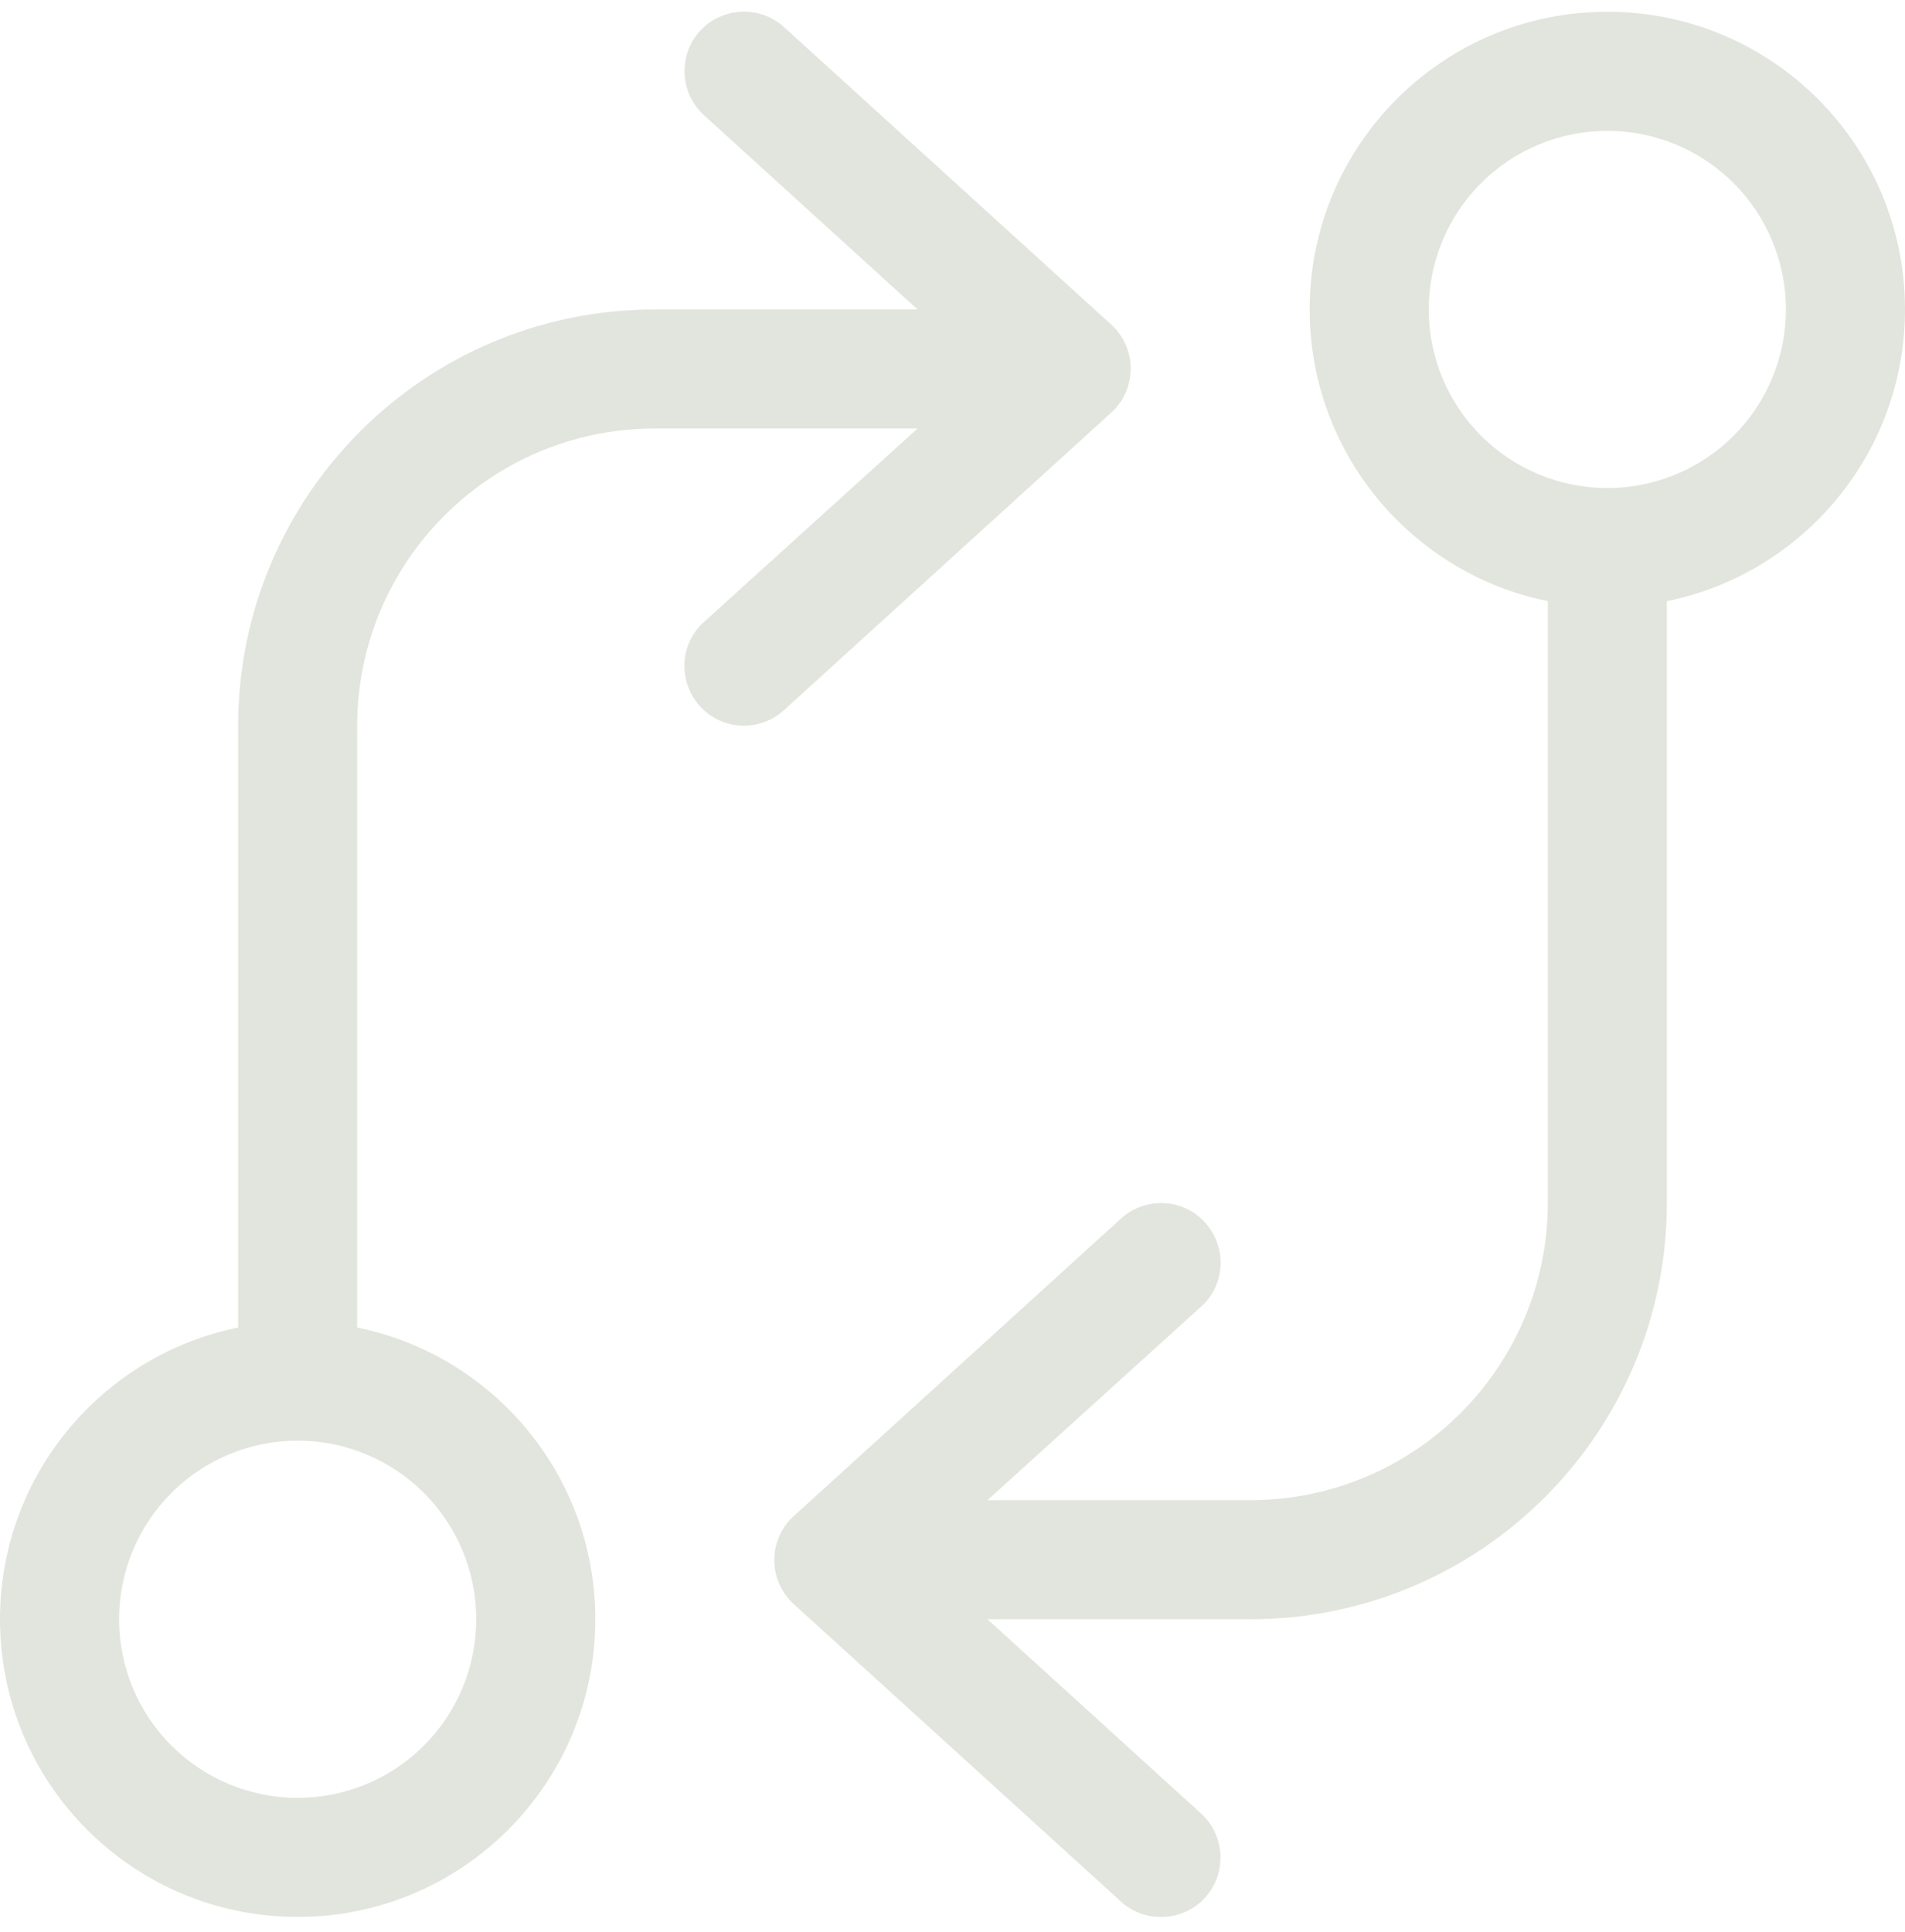 <?xml version="1.0" encoding="UTF-8"?> <svg xmlns="http://www.w3.org/2000/svg" width="71" height="72" viewBox="0 0 71 72" fill="none"><path id="Vector" d="M44.763 67.578C45.665 68.396 45.734 69.811 44.916 70.712C44.098 71.613 42.683 71.683 41.782 70.864L29.579 59.771C29.121 59.355 28.858 58.759 28.858 58.135C28.858 57.511 29.121 56.915 29.579 56.499L41.782 45.406C42.683 44.588 44.098 44.644 44.916 45.559C45.734 46.474 45.678 47.874 44.763 48.692L36.803 55.903H46.594C52.723 55.903 57.688 50.939 57.688 44.81V22.402C52.626 21.376 48.812 16.897 48.812 11.531C48.812 5.402 53.777 0.438 59.906 0.438C66.035 0.438 71 5.402 71 11.531C71 16.897 67.186 21.376 62.125 22.402V44.81C62.125 53.393 55.178 60.34 46.594 60.34H36.803L44.763 67.578ZM53.25 11.531C53.25 13.296 53.951 14.989 55.2 16.238C56.448 17.486 58.141 18.187 59.906 18.187C61.672 18.187 63.365 17.486 64.613 16.238C65.861 14.989 66.562 13.296 66.562 11.531C66.562 9.766 65.861 8.073 64.613 6.825C63.365 5.577 61.672 4.875 59.906 4.875C58.141 4.875 56.448 5.577 55.2 6.825C53.951 8.073 53.25 9.766 53.25 11.531ZM26.237 4.293C25.335 3.475 25.266 2.061 26.084 1.159C26.902 0.258 28.317 0.189 29.218 1.007L41.421 12.1C41.879 12.516 42.142 13.112 42.142 13.736C42.142 14.36 41.879 14.956 41.421 15.372L29.218 26.465C28.317 27.283 26.902 27.228 26.084 26.312C25.266 25.397 25.322 23.997 26.237 23.179L34.197 15.968H24.406C18.277 15.968 13.312 20.932 13.312 27.061V49.469C18.374 50.495 22.188 54.974 22.188 60.34C22.188 66.469 17.223 71.433 11.094 71.433C4.964 71.433 0 66.469 0 60.34C0 54.974 3.813 50.495 8.875 49.469V27.061C8.875 18.478 15.822 11.531 24.406 11.531H34.197L26.237 4.293ZM17.75 60.34C17.75 58.575 17.049 56.882 15.8 55.634C14.552 54.385 12.859 53.684 11.094 53.684C9.328 53.684 7.635 54.385 6.387 55.634C5.139 56.882 4.438 58.575 4.438 60.34C4.438 62.105 5.139 63.798 6.387 65.046C7.635 66.294 9.328 66.996 11.094 66.996C12.859 66.996 14.552 66.294 15.8 65.046C17.049 63.798 17.75 62.105 17.75 60.34Z" fill="#E2E5DD"></path></svg> 